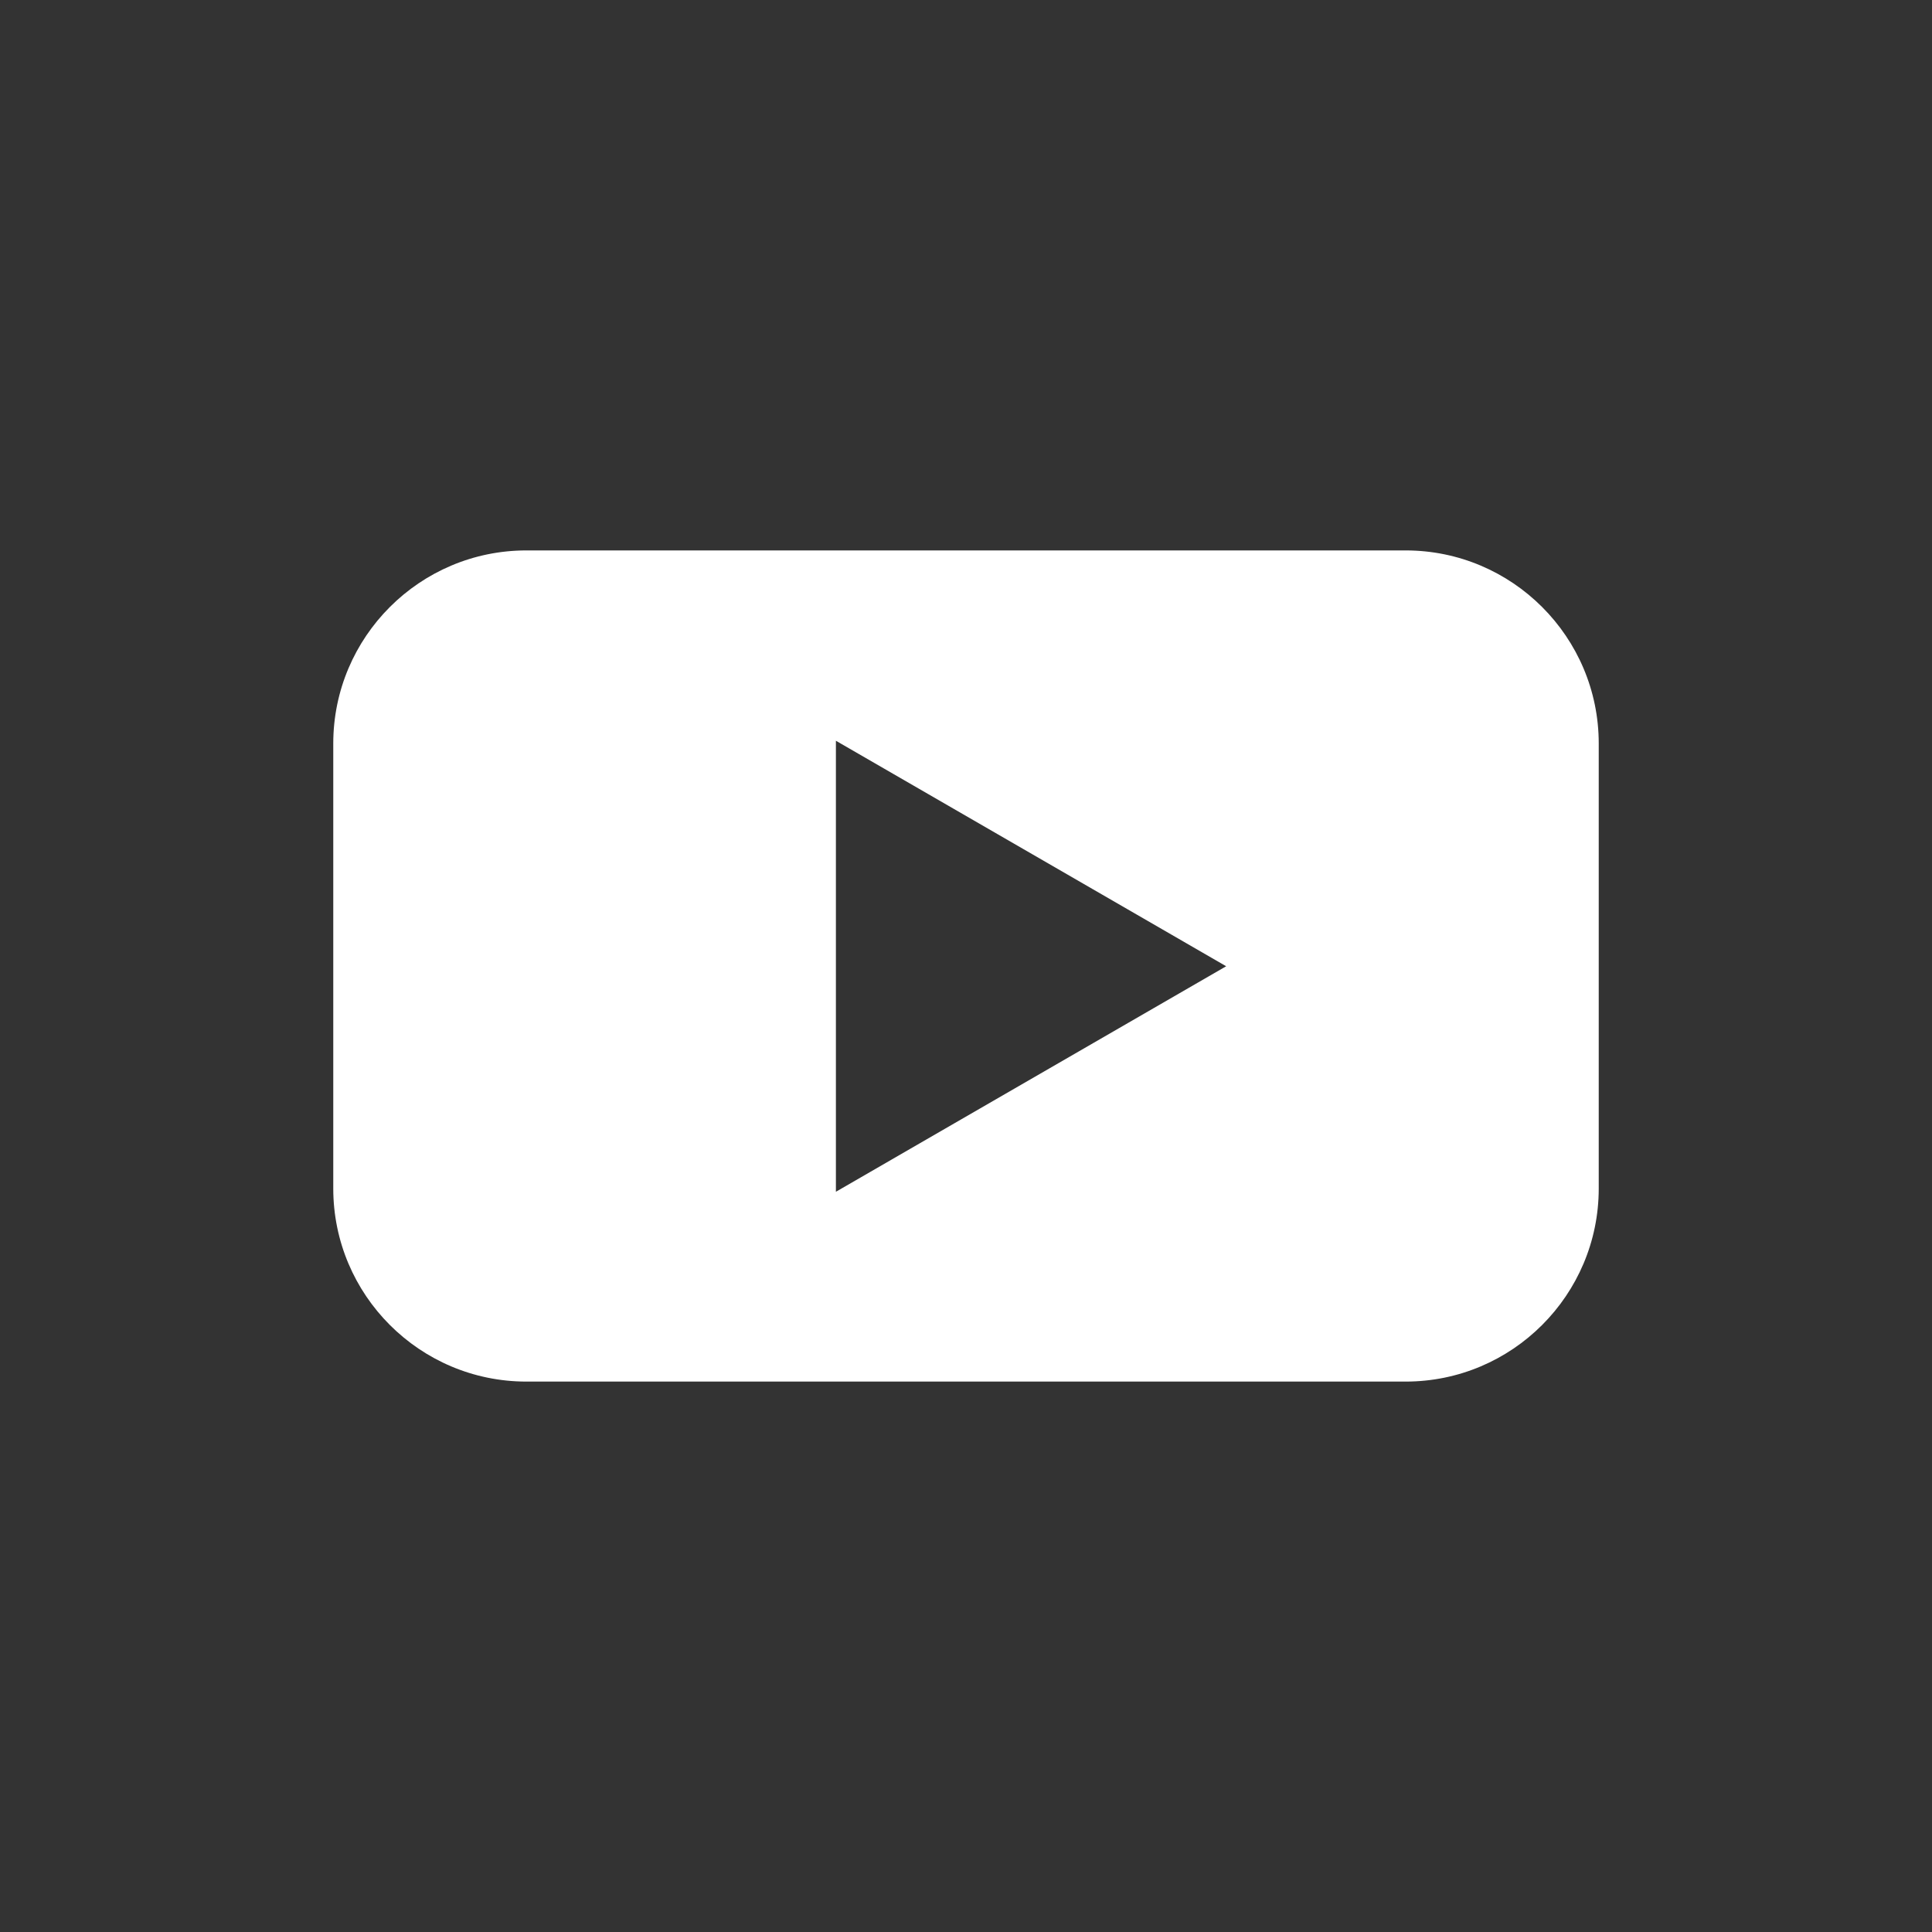 <svg xmlns="http://www.w3.org/2000/svg" xmlns:xlink="http://www.w3.org/1999/xlink" width="1080" zoomAndPan="magnify" viewBox="0 0 810 810" height="1080" preserveAspectRatio="xMidYMid meet" version="1.0"><rect x="0" y="0" width="810" height="810" fill="#333333" stroke="none"/><defs><clipPath id="9925a9e512"><path d="M 139.5 230.766 L 670.5 230.766 L 670.5 579.516 L 139.5 579.516 Z M 139.5 230.766 " clip-rule="nonzero"/></clipPath></defs><g clip-path="url(#9925a9e512)"><path fill="#ffffff" d="M 589.316 230.766 L 220.684 230.766 C 176.012 230.766 139.723 267.055 139.723 311.727 L 139.723 498.273 C 139.723 542.945 176.012 579.234 220.684 579.234 L 589.316 579.234 C 633.988 579.234 670.277 542.945 670.277 498.273 L 670.277 311.727 C 670.277 267.055 633.988 230.766 589.316 230.766 Z M 350.457 499.547 L 350.457 310.562 L 514.082 405.105 L 350.457 499.652 Z M 350.457 499.547 " fill-opacity="1" fill-rule="nonzero"/></g></svg>